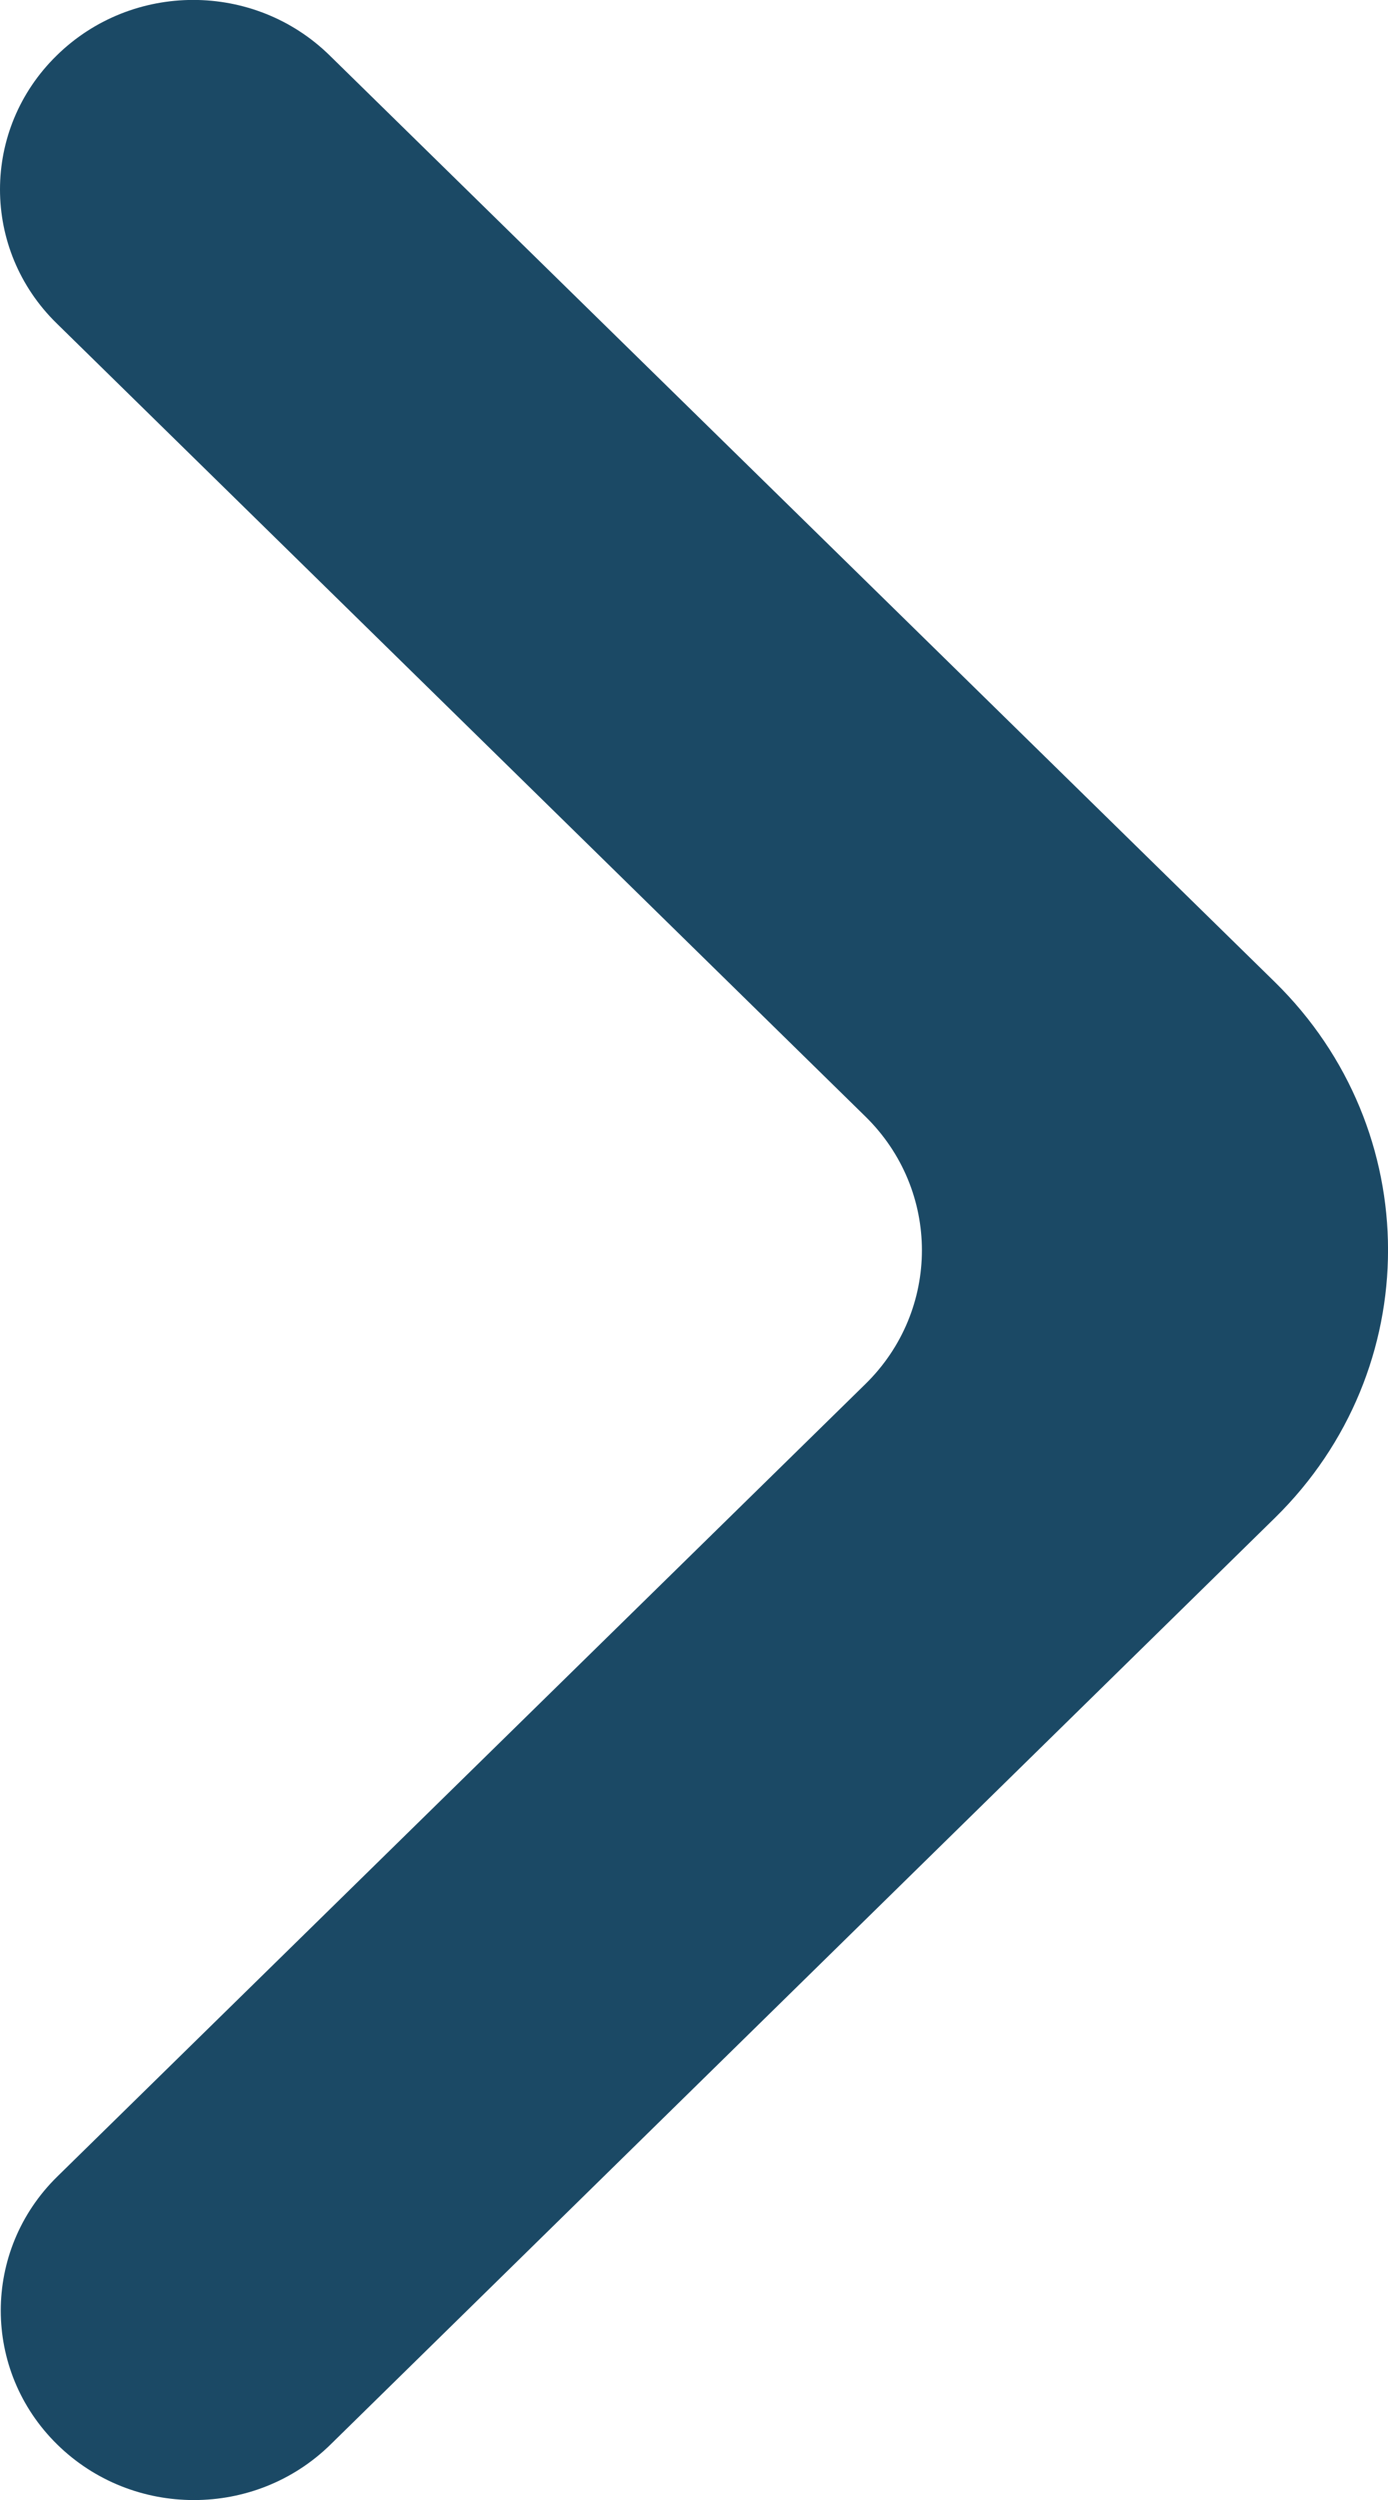 <?xml version="1.0" encoding="UTF-8"?> <svg xmlns="http://www.w3.org/2000/svg" width="5" height="9" viewBox="0 0 5 9" fill="none"> <path d="M0.206 8.8C0.478 9.067 0.919 9.067 1.191 8.8L4.593 5.464C5.136 4.931 5.136 4.068 4.592 3.535L1.188 0.2C0.916 -0.067 0.476 -0.067 0.204 0.2C-0.068 0.466 -0.068 0.898 0.204 1.164L3.117 4.019C3.389 4.285 3.389 4.717 3.117 4.983L0.206 7.836C-0.065 8.102 -0.065 8.534 0.206 8.8Z" fill="#1B4965"></path> </svg> 